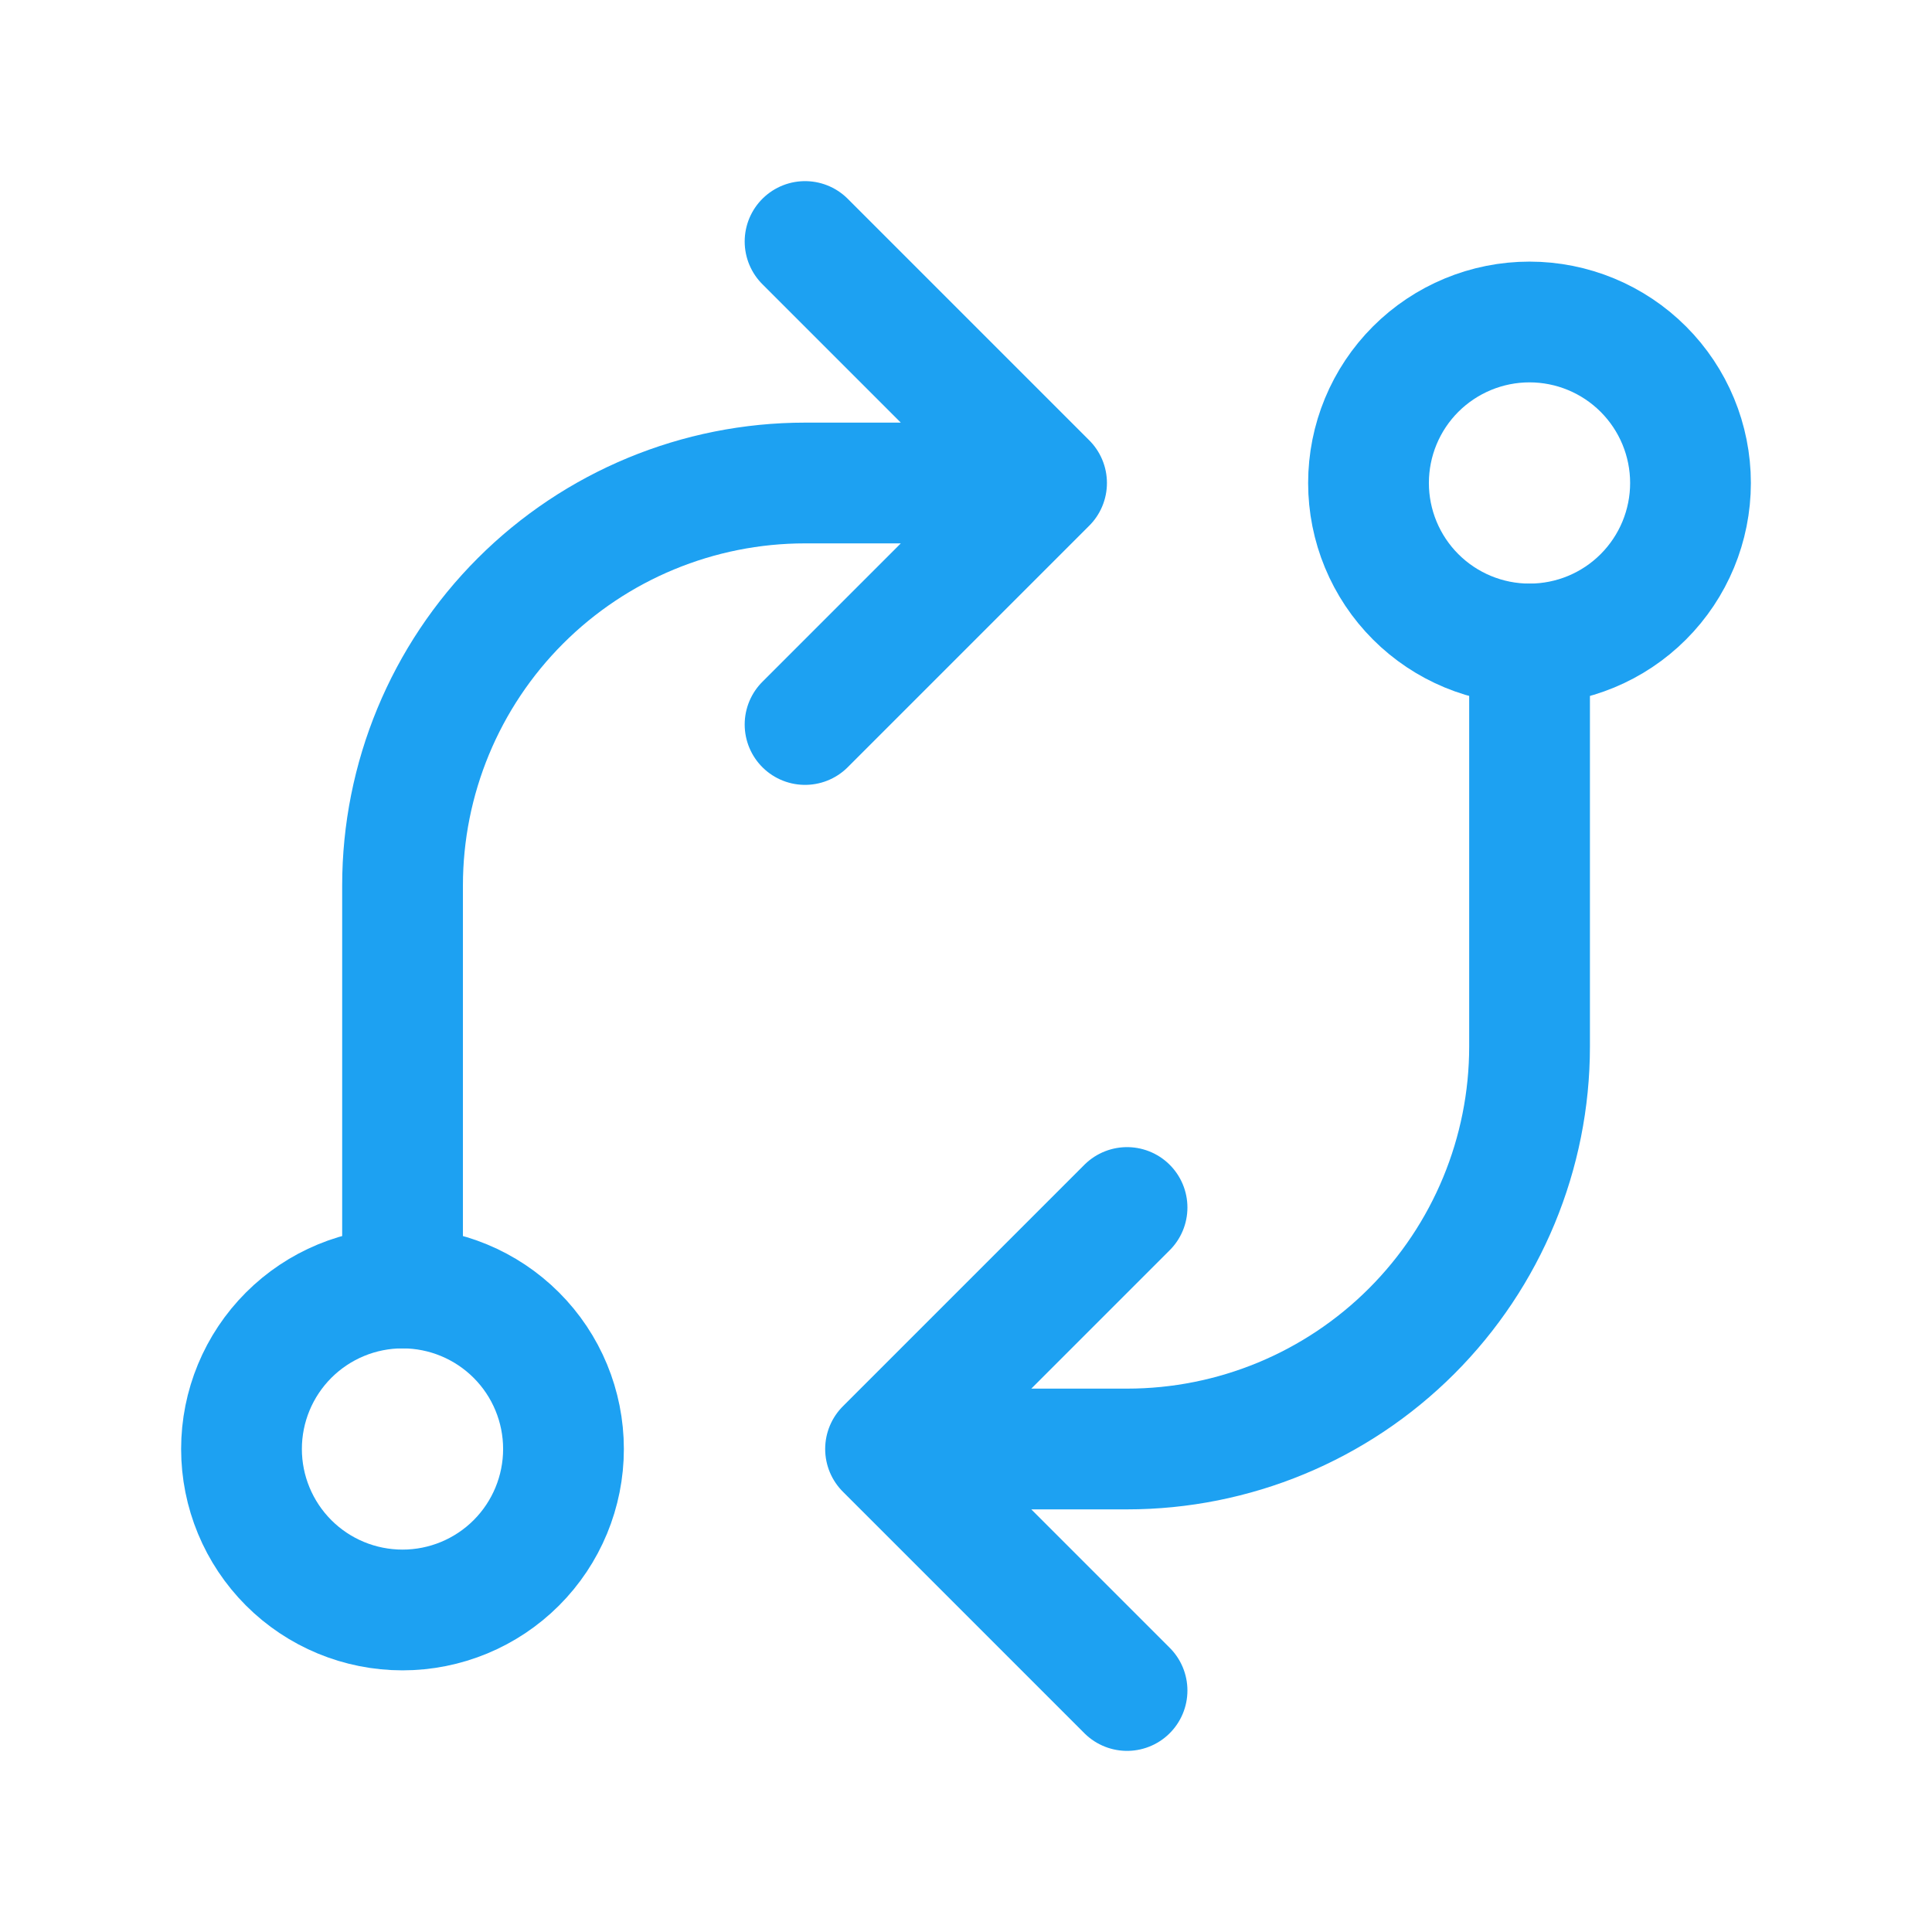 <svg xmlns="http://www.w3.org/2000/svg" width="56" height="56" viewBox="0 0 56 56" fill="none"><path d="M7 42C7 43.237 7.492 44.424 8.367 45.3C9.242 46.175 10.429 46.666 11.667 46.666C12.904 46.666 14.091 46.175 14.966 45.3C15.842 44.424 16.333 43.237 16.333 42C16.333 40.762 15.842 39.575 14.966 38.7C14.091 37.825 12.904 37.333 11.667 37.333C10.429 37.333 9.242 37.825 8.367 38.7C7.492 39.575 7 40.762 7 42ZM39.667 14C39.667 15.237 40.158 16.424 41.033 17.299C41.909 18.175 43.096 18.666 44.333 18.666C45.571 18.666 46.758 18.175 47.633 17.299C48.508 16.424 49 15.237 49 14C49 12.762 48.508 11.575 47.633 10.7C46.758 9.825 45.571 9.333 44.333 9.333C43.096 9.333 41.909 9.825 41.033 10.7C40.158 11.575 39.667 12.762 39.667 14Z" stroke="#1DA1F2" stroke-width="3.5" stroke-linecap="round" stroke-linejoin="round"></path><path d="M44.335 18.667V30.333C44.335 33.428 43.105 36.395 40.917 38.583C38.73 40.771 35.762 42 32.668 42H25.668M25.668 42L32.668 35M25.668 42L32.668 49M11.668 37.333V25.667C11.668 22.573 12.897 19.605 15.085 17.417C17.273 15.229 20.24 14 23.335 14H30.335M30.335 14L23.335 7M30.335 14L23.335 21" stroke="#1DA1F2" stroke-width="3.5" stroke-linecap="round" stroke-linejoin="round"></path></svg>
